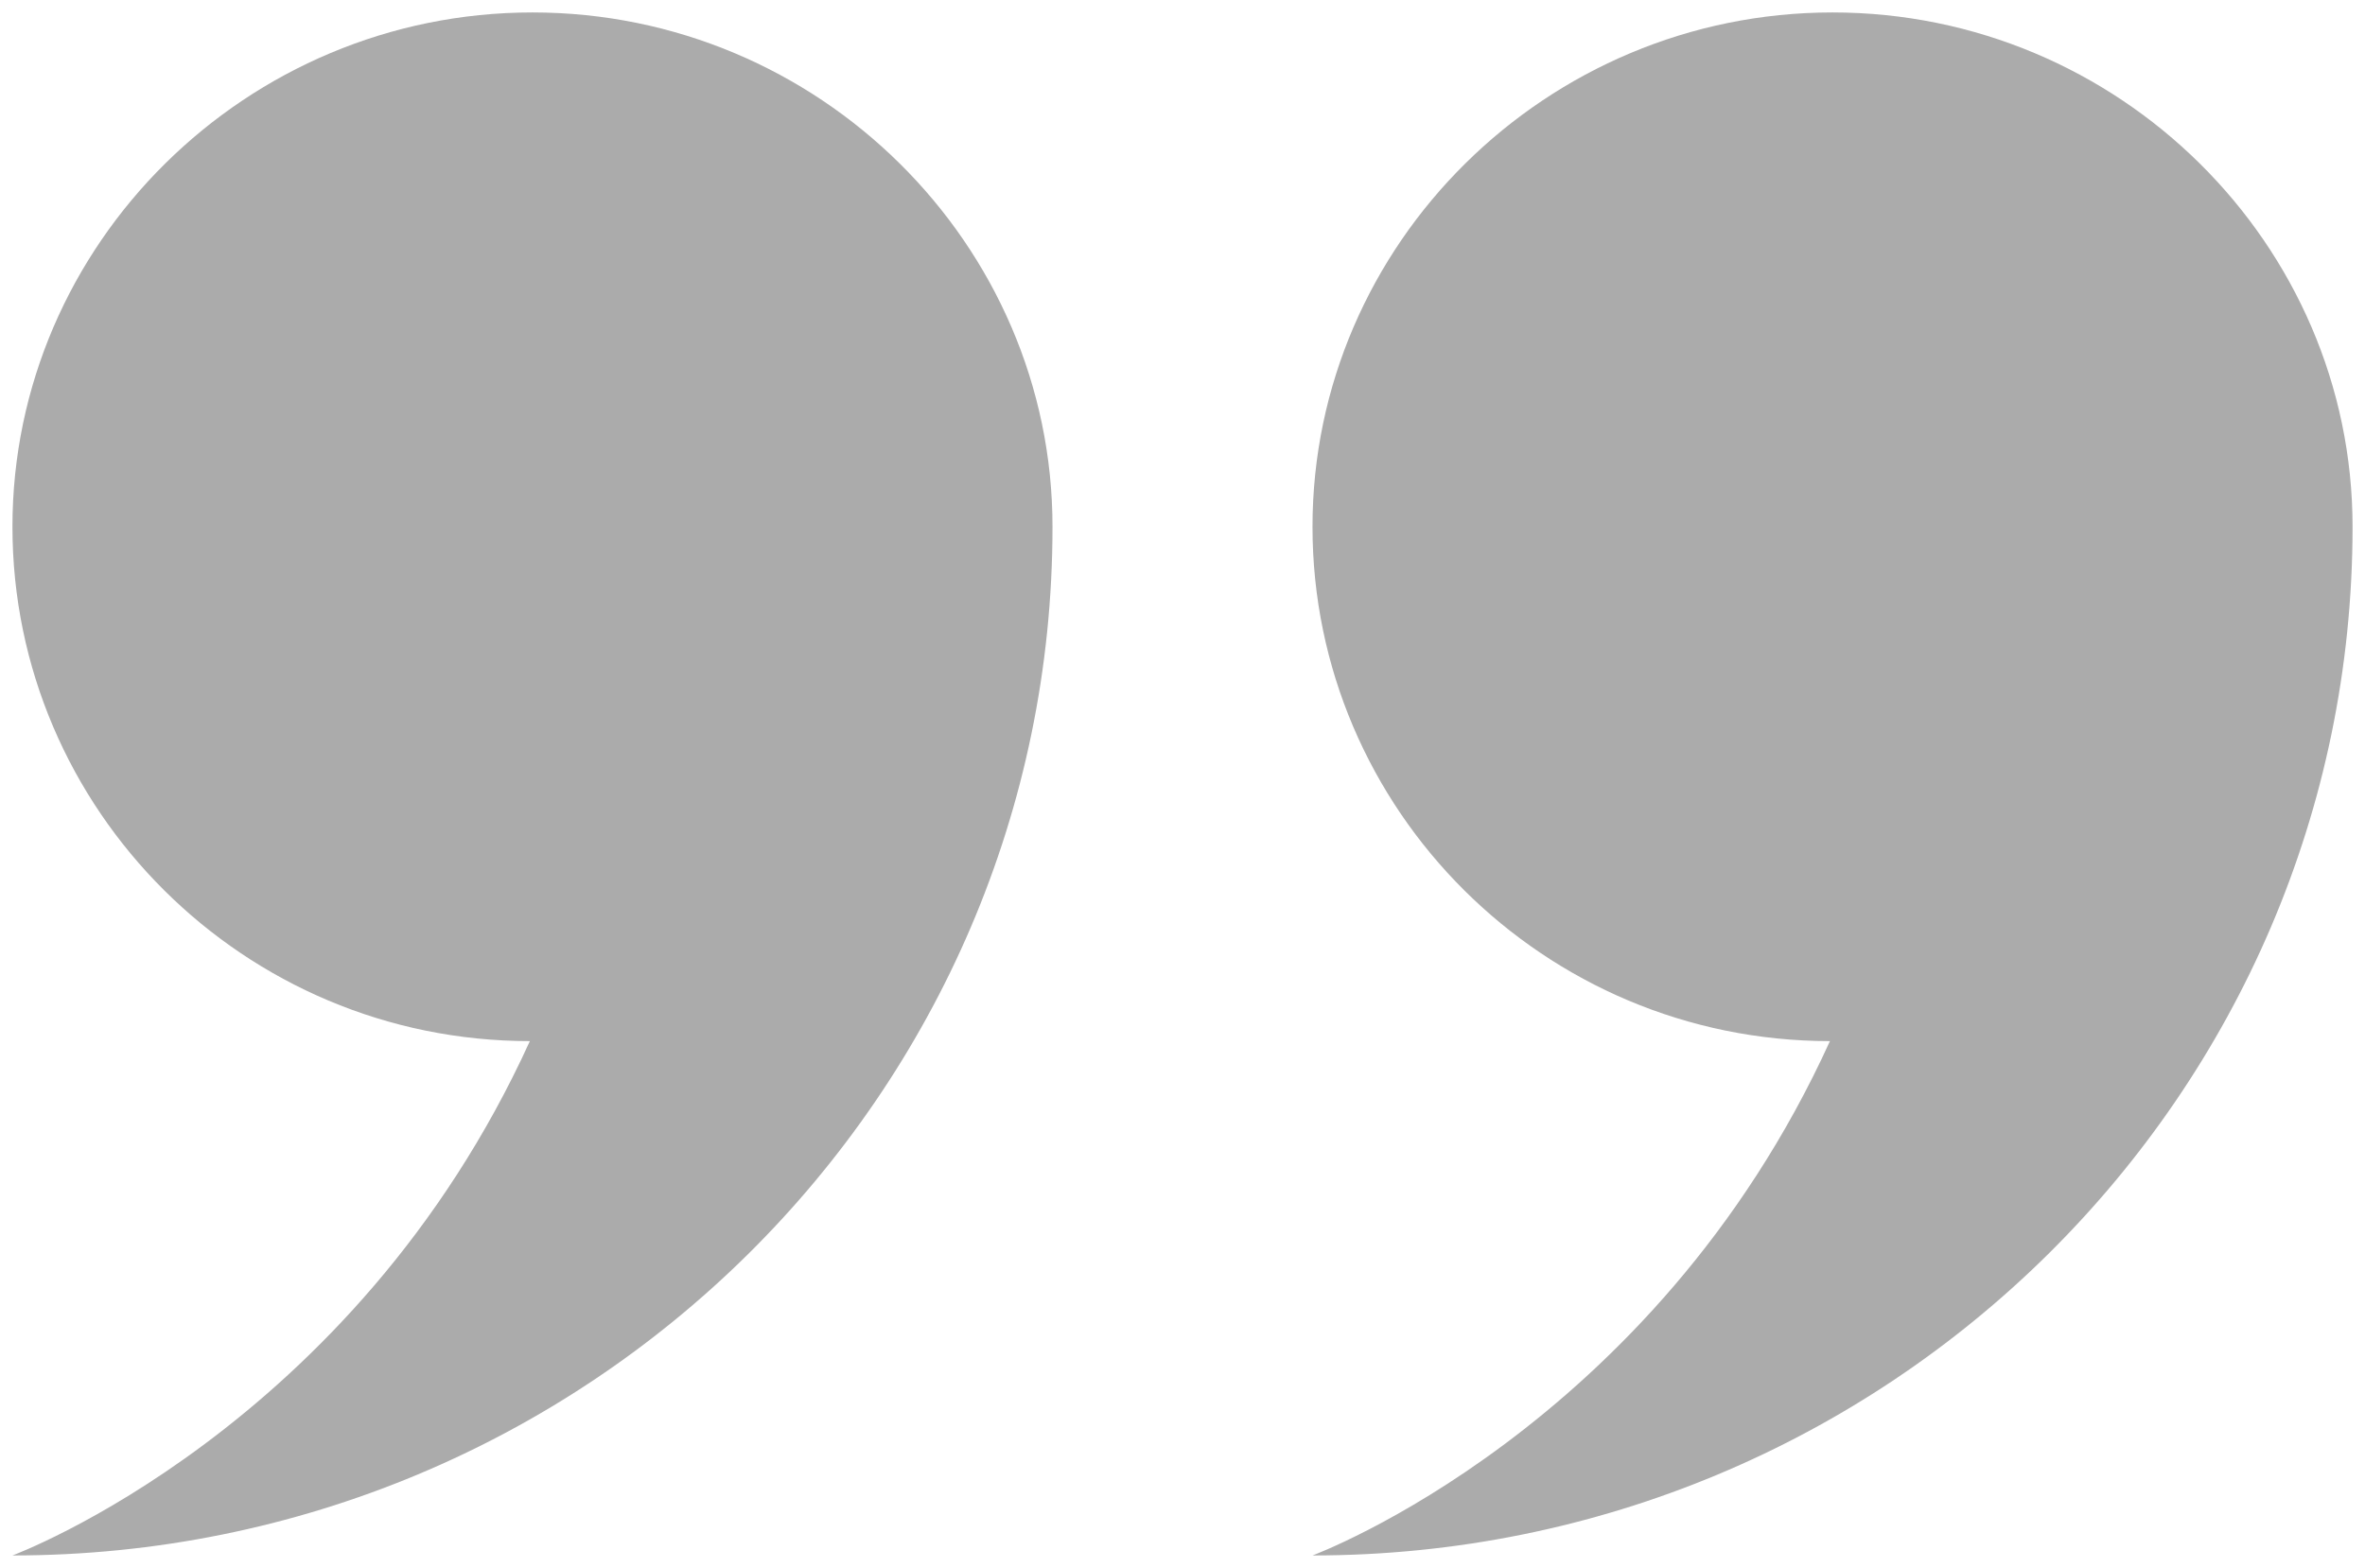 <svg width="95" height="63" viewBox="0 0 95 63" fill="none" xmlns="http://www.w3.org/2000/svg">
<path fill-rule="evenodd" clip-rule="evenodd" d="M21.284 41.833C9.796 41.833 0.5 32.533 0.5 21.167C0.5 9.8 9.9 0.5 21.389 0.5C32.878 0.5 42.278 9.8 42.278 21.167C42.278 44.003 23.582 62.5 0.5 62.5C0.5 62.5 14.182 57.437 21.284 41.833ZM52.722 21.167C52.722 9.8 62.122 0.5 73.611 0.5C85.1 0.5 94.5 9.8 94.5 21.167C94.5 44.003 75.804 62.5 52.722 62.5C52.722 62.5 66.404 57.437 73.507 41.833C62.018 41.833 52.722 32.533 52.722 21.167Z" fill="#ABABAB"/>
</svg>
